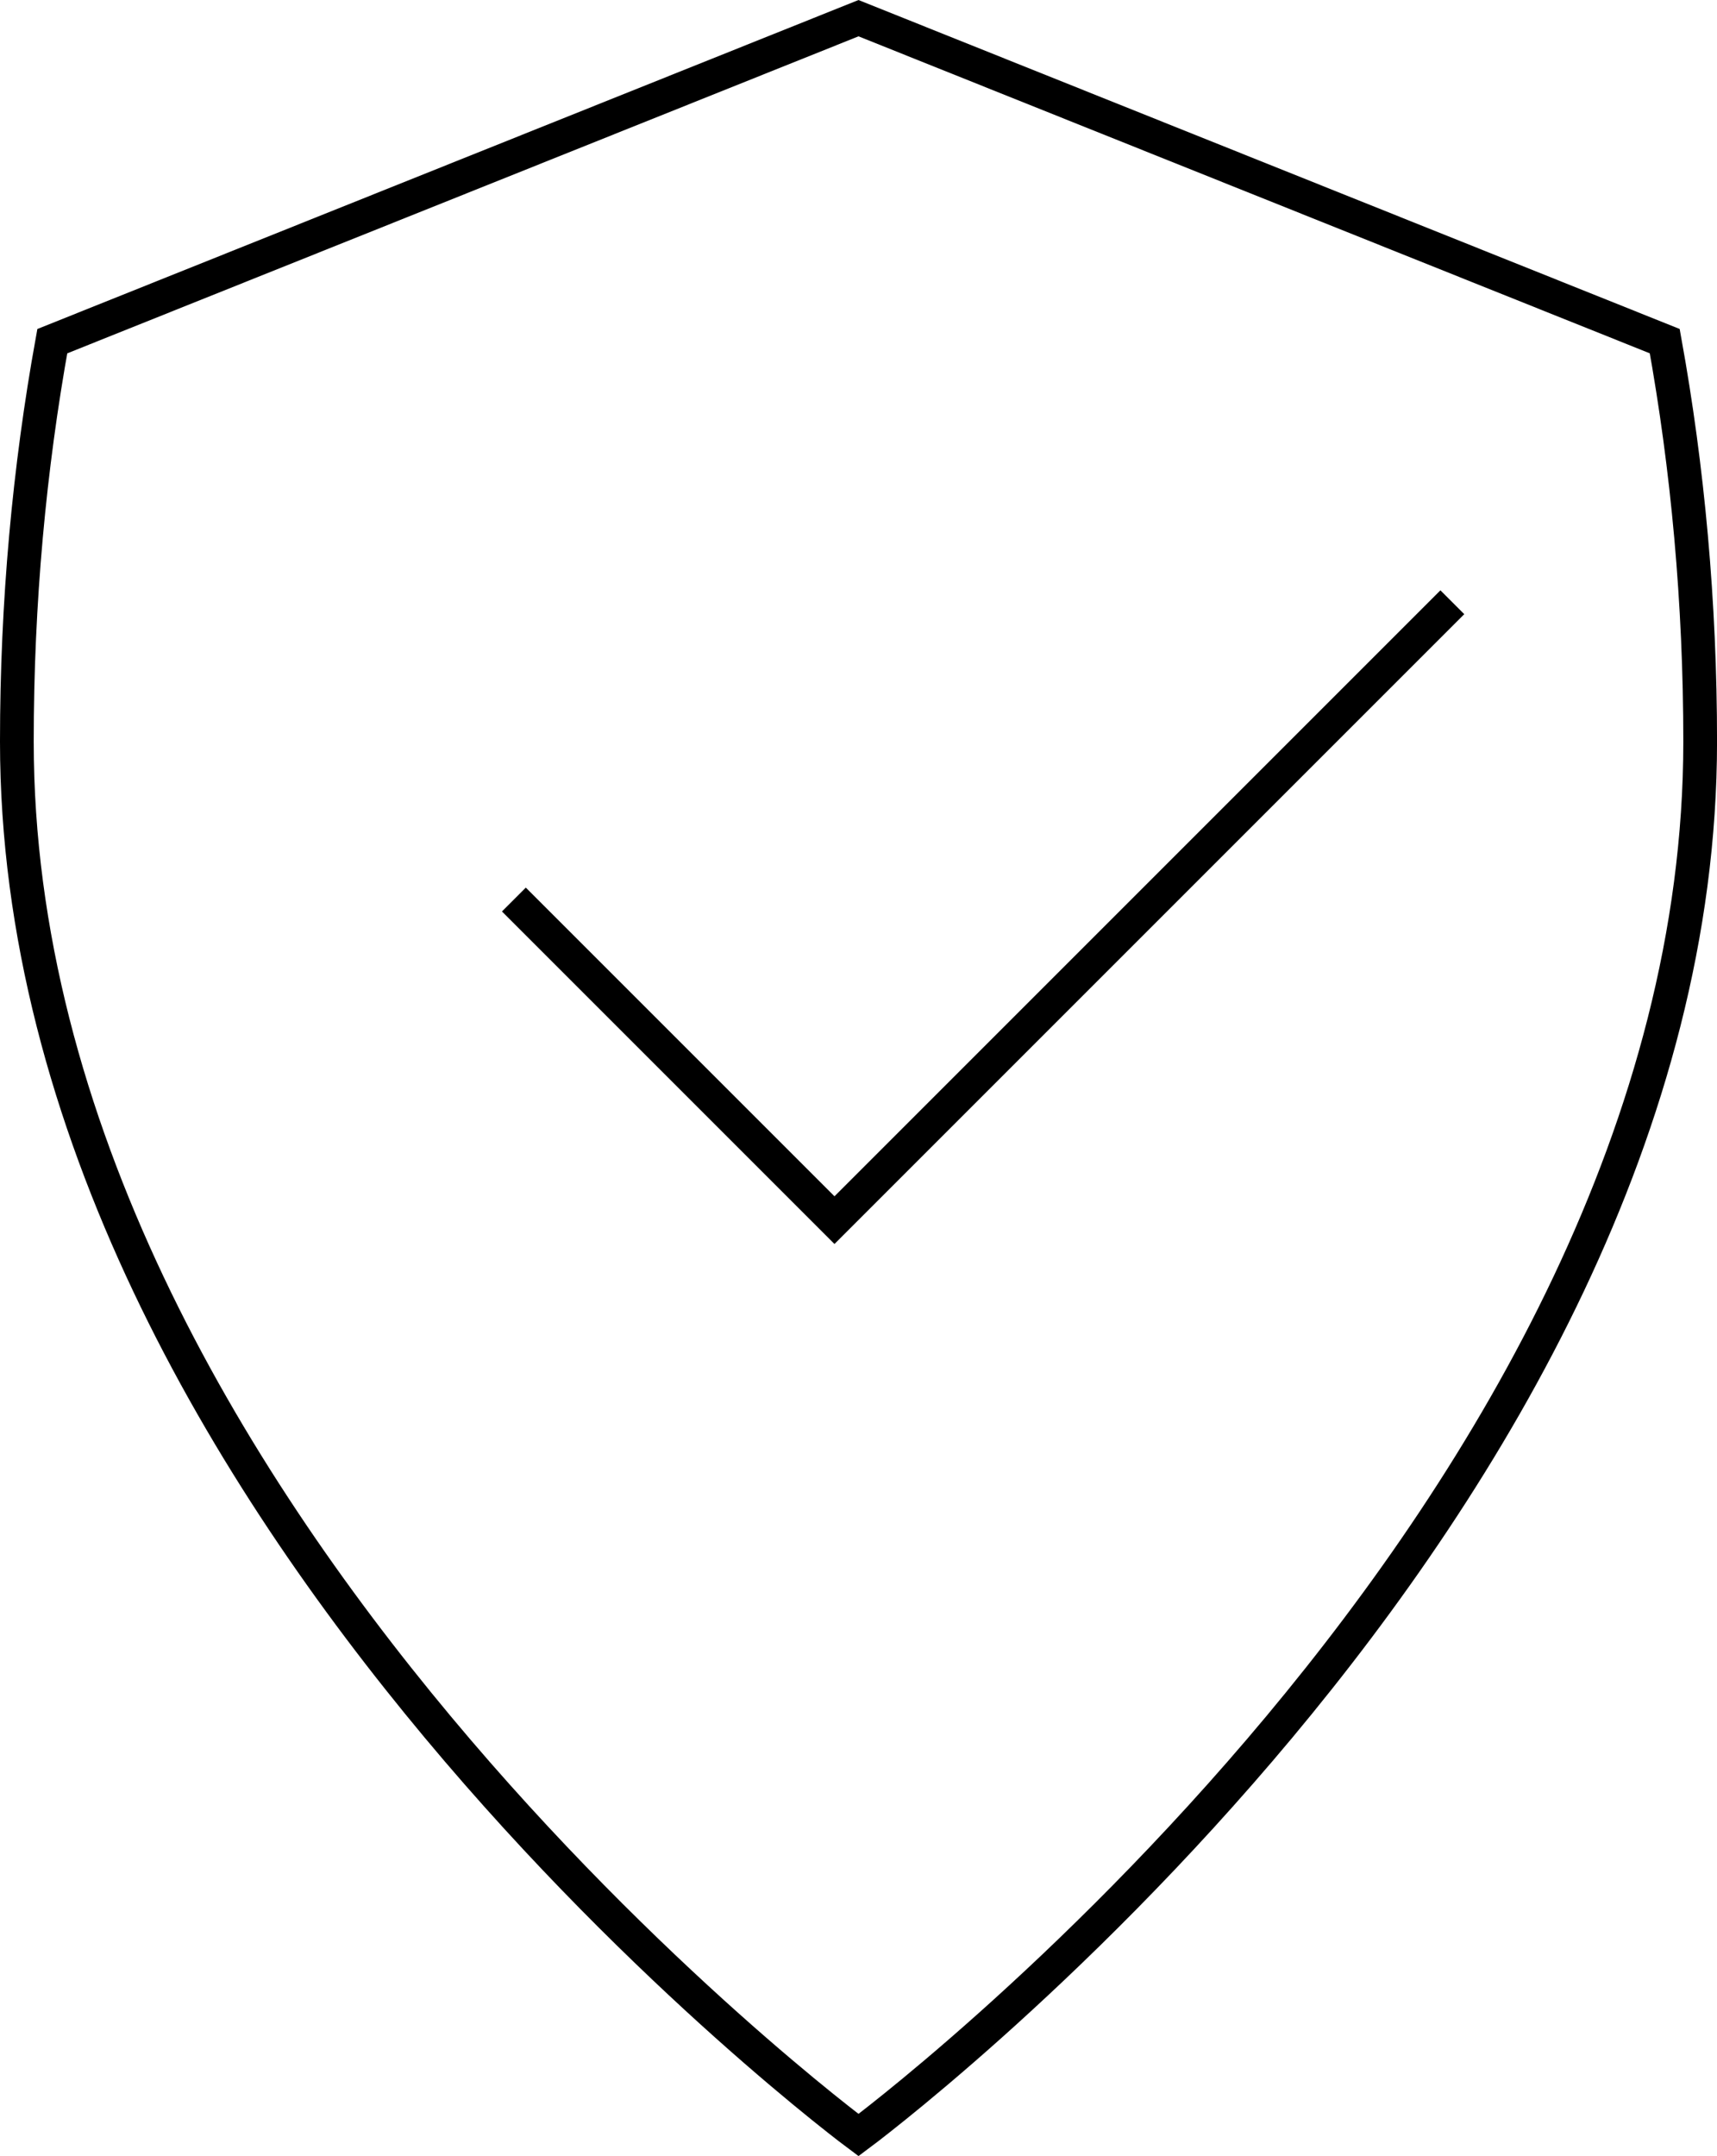 <svg enable-background="new 0 0 50.927 63.946" viewBox="0 0 50.927 63.946" xmlns="http://www.w3.org/2000/svg"><g fill="none" stroke="#000" stroke-miterlimit="10"><path d="m25.464.539-23.913 9.58c-.681 3.762-1.051 7.746-1.051 11.874 0 22.826 24.964 41.33 24.964 41.33s24.964-18.504 24.964-41.33c0-4.129-.37-8.113-1.051-11.875z"/><path d="m15.242 26.679 9.509 9.509 18.326-18.326"/></g></svg>